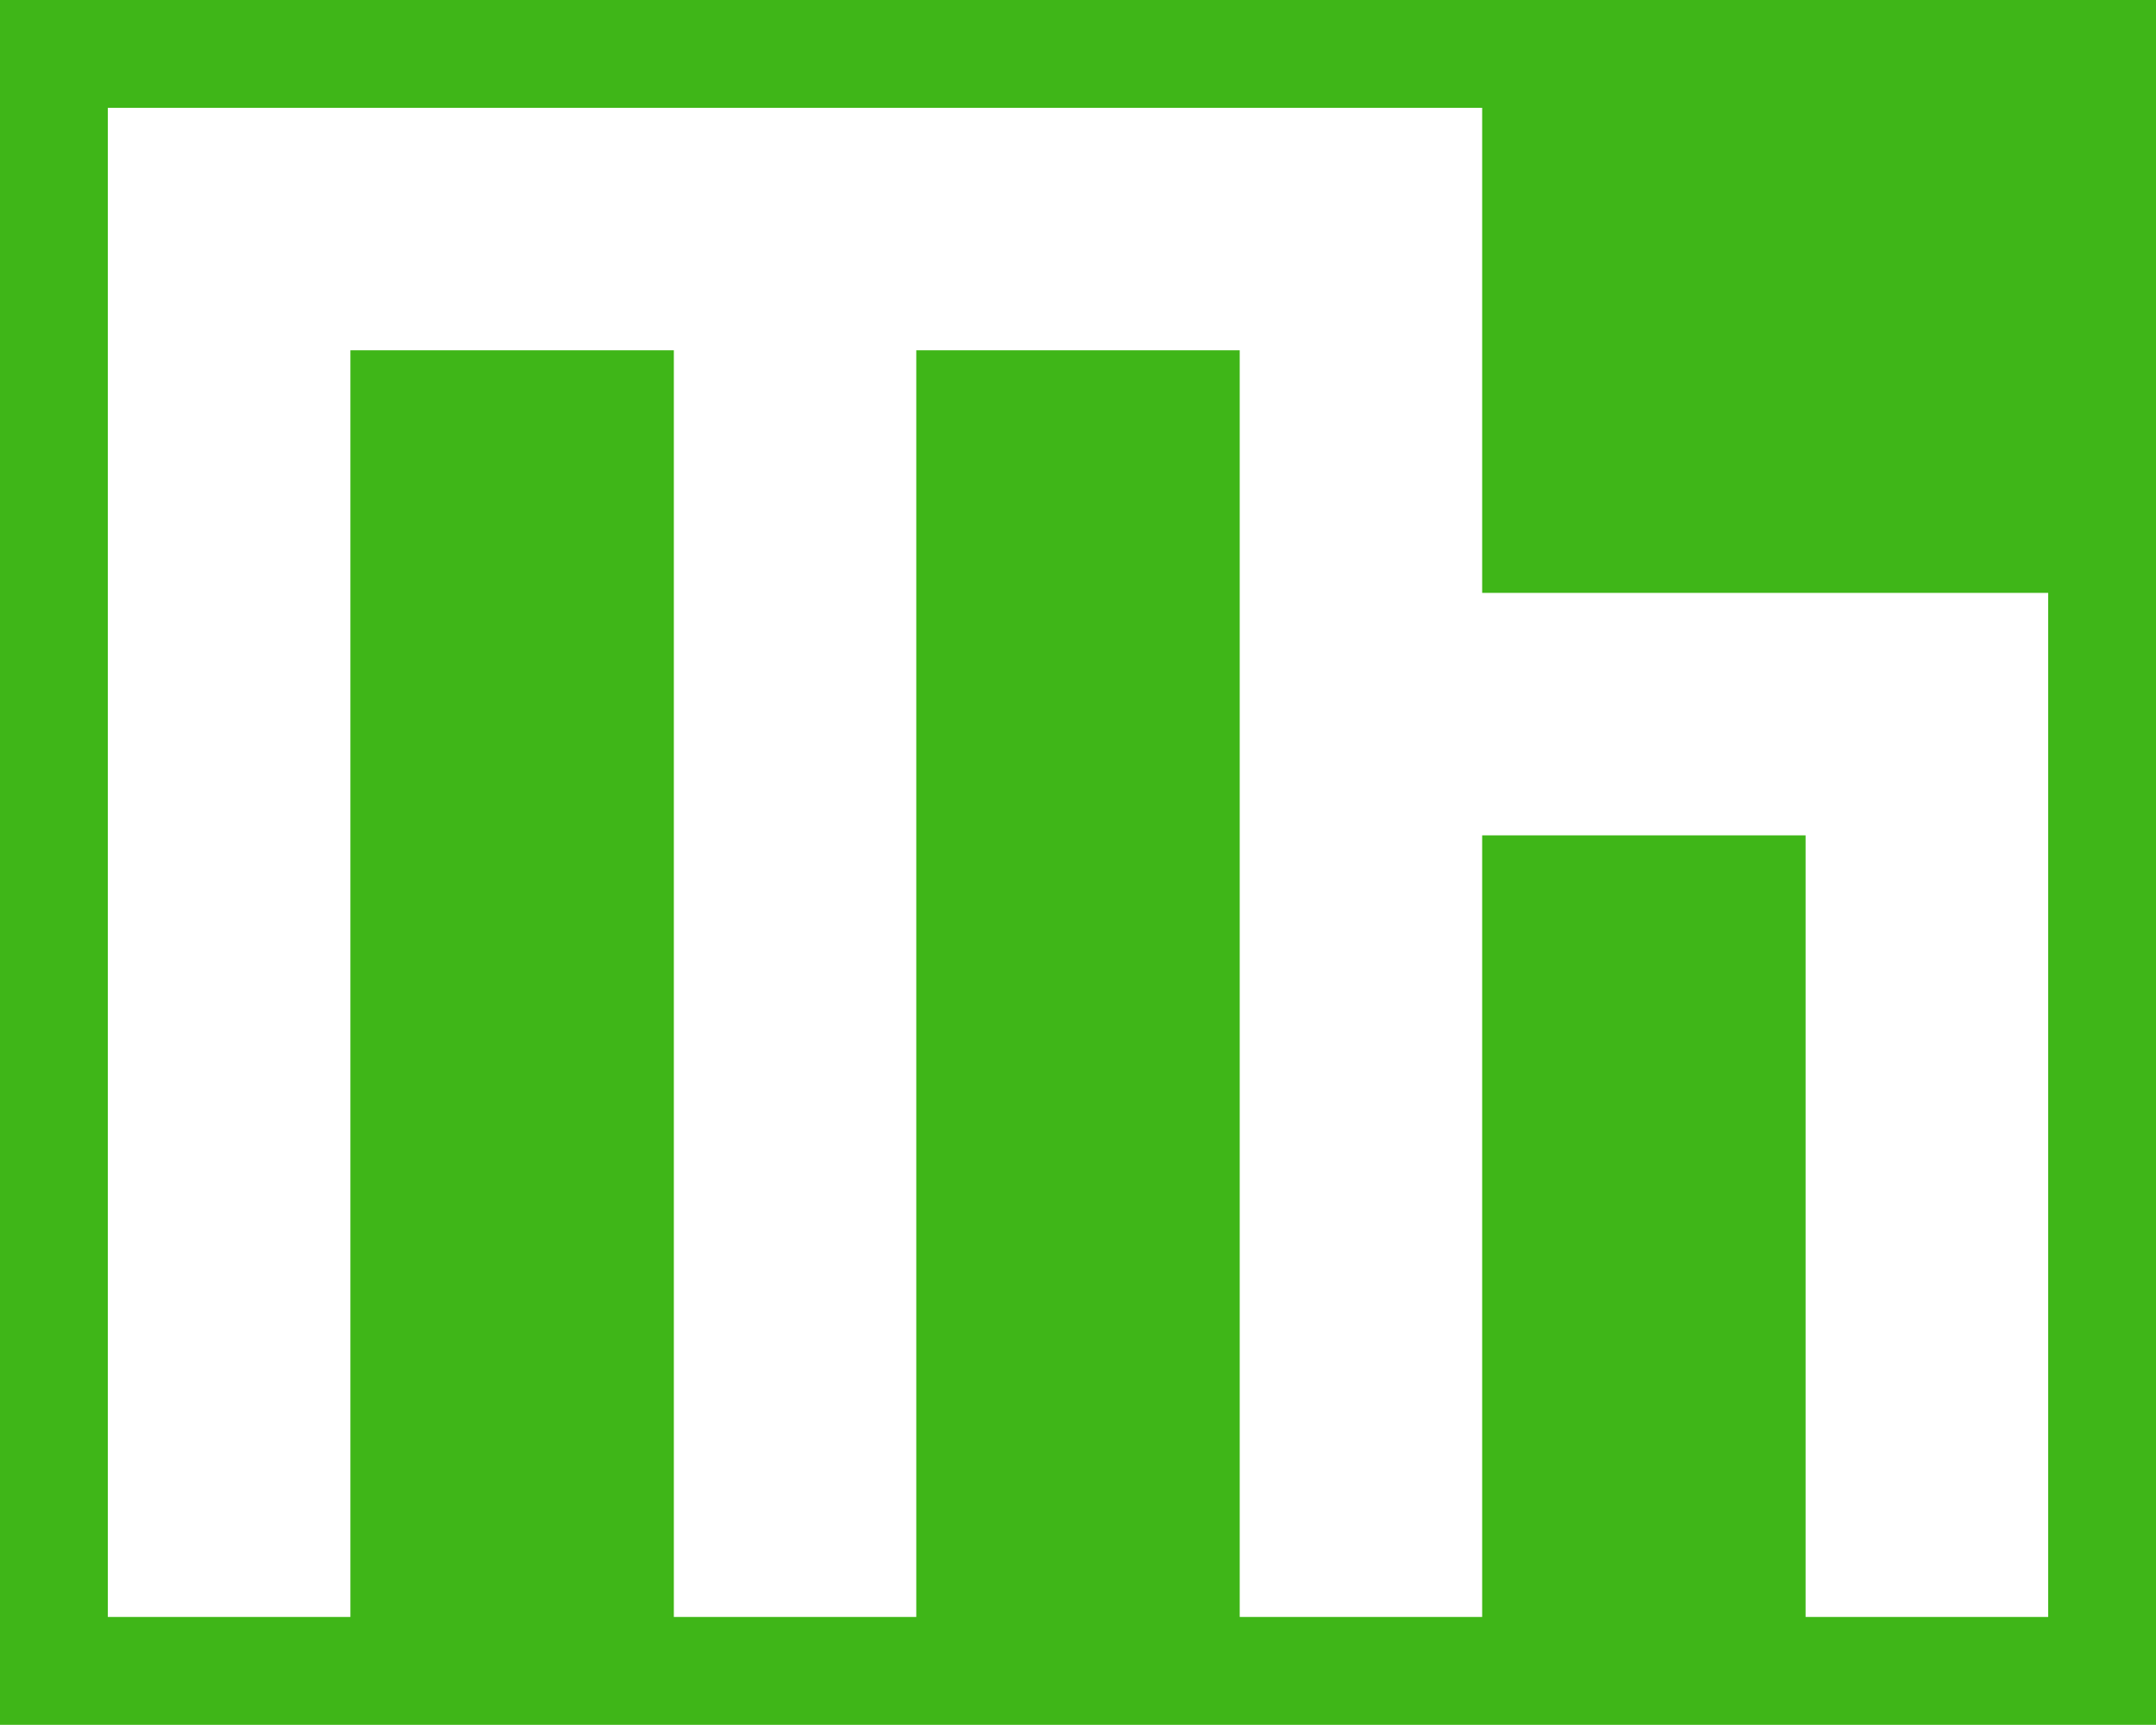 <?xml version="1.0" encoding="UTF-8" standalone="no"?>
<!-- Created with Inkscape (http://www.inkscape.org/) -->

<svg
   xmlns:dc="http://purl.org/dc/elements/1.1/"
   xmlns:cc="http://creativecommons.org/ns#"
   xmlns:rdf="http://www.w3.org/1999/02/22-rdf-syntax-ns#"
   xmlns:svg="http://www.w3.org/2000/svg"
   xmlns="http://www.w3.org/2000/svg"
   xmlns:sodipodi="http://sodipodi.sourceforge.net/DTD/sodipodi-0.dtd"
   xmlns:inkscape="http://www.inkscape.org/namespaces/inkscape"
   width="500"
   height="399.956"
   id="svg2"
   version="1.1"
   inkscape:version="0.92.4 (5da689c313, 2019-01-14)"
   sodipodi:docname="mangan.svg"
   inkscape:export-filename="C:\www\websites\maslosoft.com\mangan.png"
   inkscape:export-xdpi="4.32054"
   inkscape:export-ydpi="4.32054">
  <sodipodi:namedview
     id="base"
     pagecolor="#ffffff"
     bordercolor="#666666"
     borderopacity="1.0"
     inkscape:pageopacity="0.0"
     inkscape:pageshadow="2"
     inkscape:zoom="1.1364016"
     inkscape:cx="274.31395"
     inkscape:cy="149.59722"
     inkscape:document-units="px"
     inkscape:current-layer="layer1"
     showgrid="false"
     showguides="false"
     inkscape:guide-bbox="true"
     inkscape:snap-bbox="true"
     inkscape:window-width="1850"
     inkscape:window-height="1019"
     inkscape:window-x="70"
     inkscape:window-y="27"
     inkscape:window-maximized="1"
     inkscape:snap-bbox-edge-midpoints="false"
     inkscape:snap-bbox-midpoints="true"
     inkscape:bbox-paths="true"
     inkscape:bbox-nodes="false"
     inkscape:object-nodes="true"
     inkscape:snap-to-guides="false"
     fit-margin-top="0"
     fit-margin-left="0"
     fit-margin-right="0"
     fit-margin-bottom="0">
    <sodipodi:guide
       id="guide2993"
       position="0.006,483.745"
       orientation="1,0"
       inkscape:locked="false" />
    <sodipodi:guide
       id="guide2995"
       position="499.926,420.591"
       orientation="1,0"
       inkscape:locked="false" />
    <sodipodi:guide
       id="guide2997"
       position="335.763,-50.411"
       orientation="0,1"
       inkscape:locked="false" />
    <sodipodi:guide
       id="guide2999"
       position="328.028,449.814"
       orientation="0,1"
       inkscape:locked="false" />
    <sodipodi:guide
       id="guide3001"
       position="-179.008,399.905"
       orientation="0,1"
       inkscape:locked="false" />
    <sodipodi:guide
       id="guide3003"
       position="-159.56,0.003"
       orientation="0,1"
       inkscape:locked="false" />
    <sodipodi:guide
       id="guide2994"
       position="250.294,377.889"
       orientation="1,0"
       inkscape:locked="false" />
    <inkscape:grid
       id="grid2998"
       type="xygrid"
       empspacing="5"
       visible="true"
       enabled="true"
       snapvisiblegridlinesonly="true"
       originx="-100"
       originy="-150.112"
       spacingx="1"
       spacingy="1" />
    <sodipodi:guide
       id="guide3000"
       position="199.835,279.894"
       orientation="1,0"
       inkscape:locked="false" />
    <sodipodi:guide
       id="guide3002"
       position="300.023,230.166"
       orientation="1,0"
       inkscape:locked="false" />
    <sodipodi:guide
       id="guide3006"
       position="150.106,305.49"
       orientation="1,0"
       inkscape:locked="false" />
    <sodipodi:guide
       id="guide3008"
       position="349.752,360.338"
       orientation="1,0"
       inkscape:locked="false" />
    <sodipodi:guide
       id="guide3109"
       position="524.926,374.905"
       orientation="0,1"
       inkscape:locked="false" />
    <sodipodi:guide
       id="guide3111"
       position="524.926,25.003"
       orientation="0,1"
       inkscape:locked="false" />
    <sodipodi:guide
       id="guide3113"
       position="25.006,424.905"
       orientation="1,0"
       inkscape:locked="false" />
    <sodipodi:guide
       id="guide3115"
       position="474.926,424.905"
       orientation="1,0"
       inkscape:locked="false" />
    <sodipodi:guide
       id="guide3275"
       position="53.121,318.675"
       orientation="0,1"
       inkscape:locked="false" />
    <sodipodi:guide
       id="guide3302"
       position="328.138,206.215"
       orientation="0,1"
       inkscape:locked="false" />
    <sodipodi:guide
       id="guide3304"
       position="343.696,206.215"
       orientation="1,0"
       inkscape:locked="false" />
  </sodipodi:namedview>
  <defs
     id="defs4" />
  <g
     id="layer1"
     inkscape:groupmode="layer"
     inkscape:label="main"
     transform="translate(-100,-502.294)">
    <path
       id="rect3008"
       d="M 100,502.294 V 902.25 H 600 V 502.294 Z m 25.003,25.003 h 318.727 v 112.483 h 131.266 v 237.467 h -56.257 v -181.241 h -75.009 v 181.241 H 387.505 V 583.523 H 312.495 V 877.247 H 256.27 V 583.523 h -75.009 v 293.724 h -56.257 z"
       style="fill:#3fb618;fill-opacity:1;fill-rule:nonzero;stroke:none"
       inkscape:connector-curvature="0"
       sodipodi:nodetypes="cccccccccccccccccccccccc" />
    <g
       id="flowRoot3310"
       style="font-style:normal;font-variant:normal;font-weight:normal;font-stretch:normal;font-size:40px;line-height:125%;font-family:Arial;-inkscape-font-specification:Arial;letter-spacing:0px;word-spacing:0px;fill:#ffffff;fill-opacity:1;stroke:none"
       transform="translate(716.919,-58.244)" />
  </g>
</svg>
